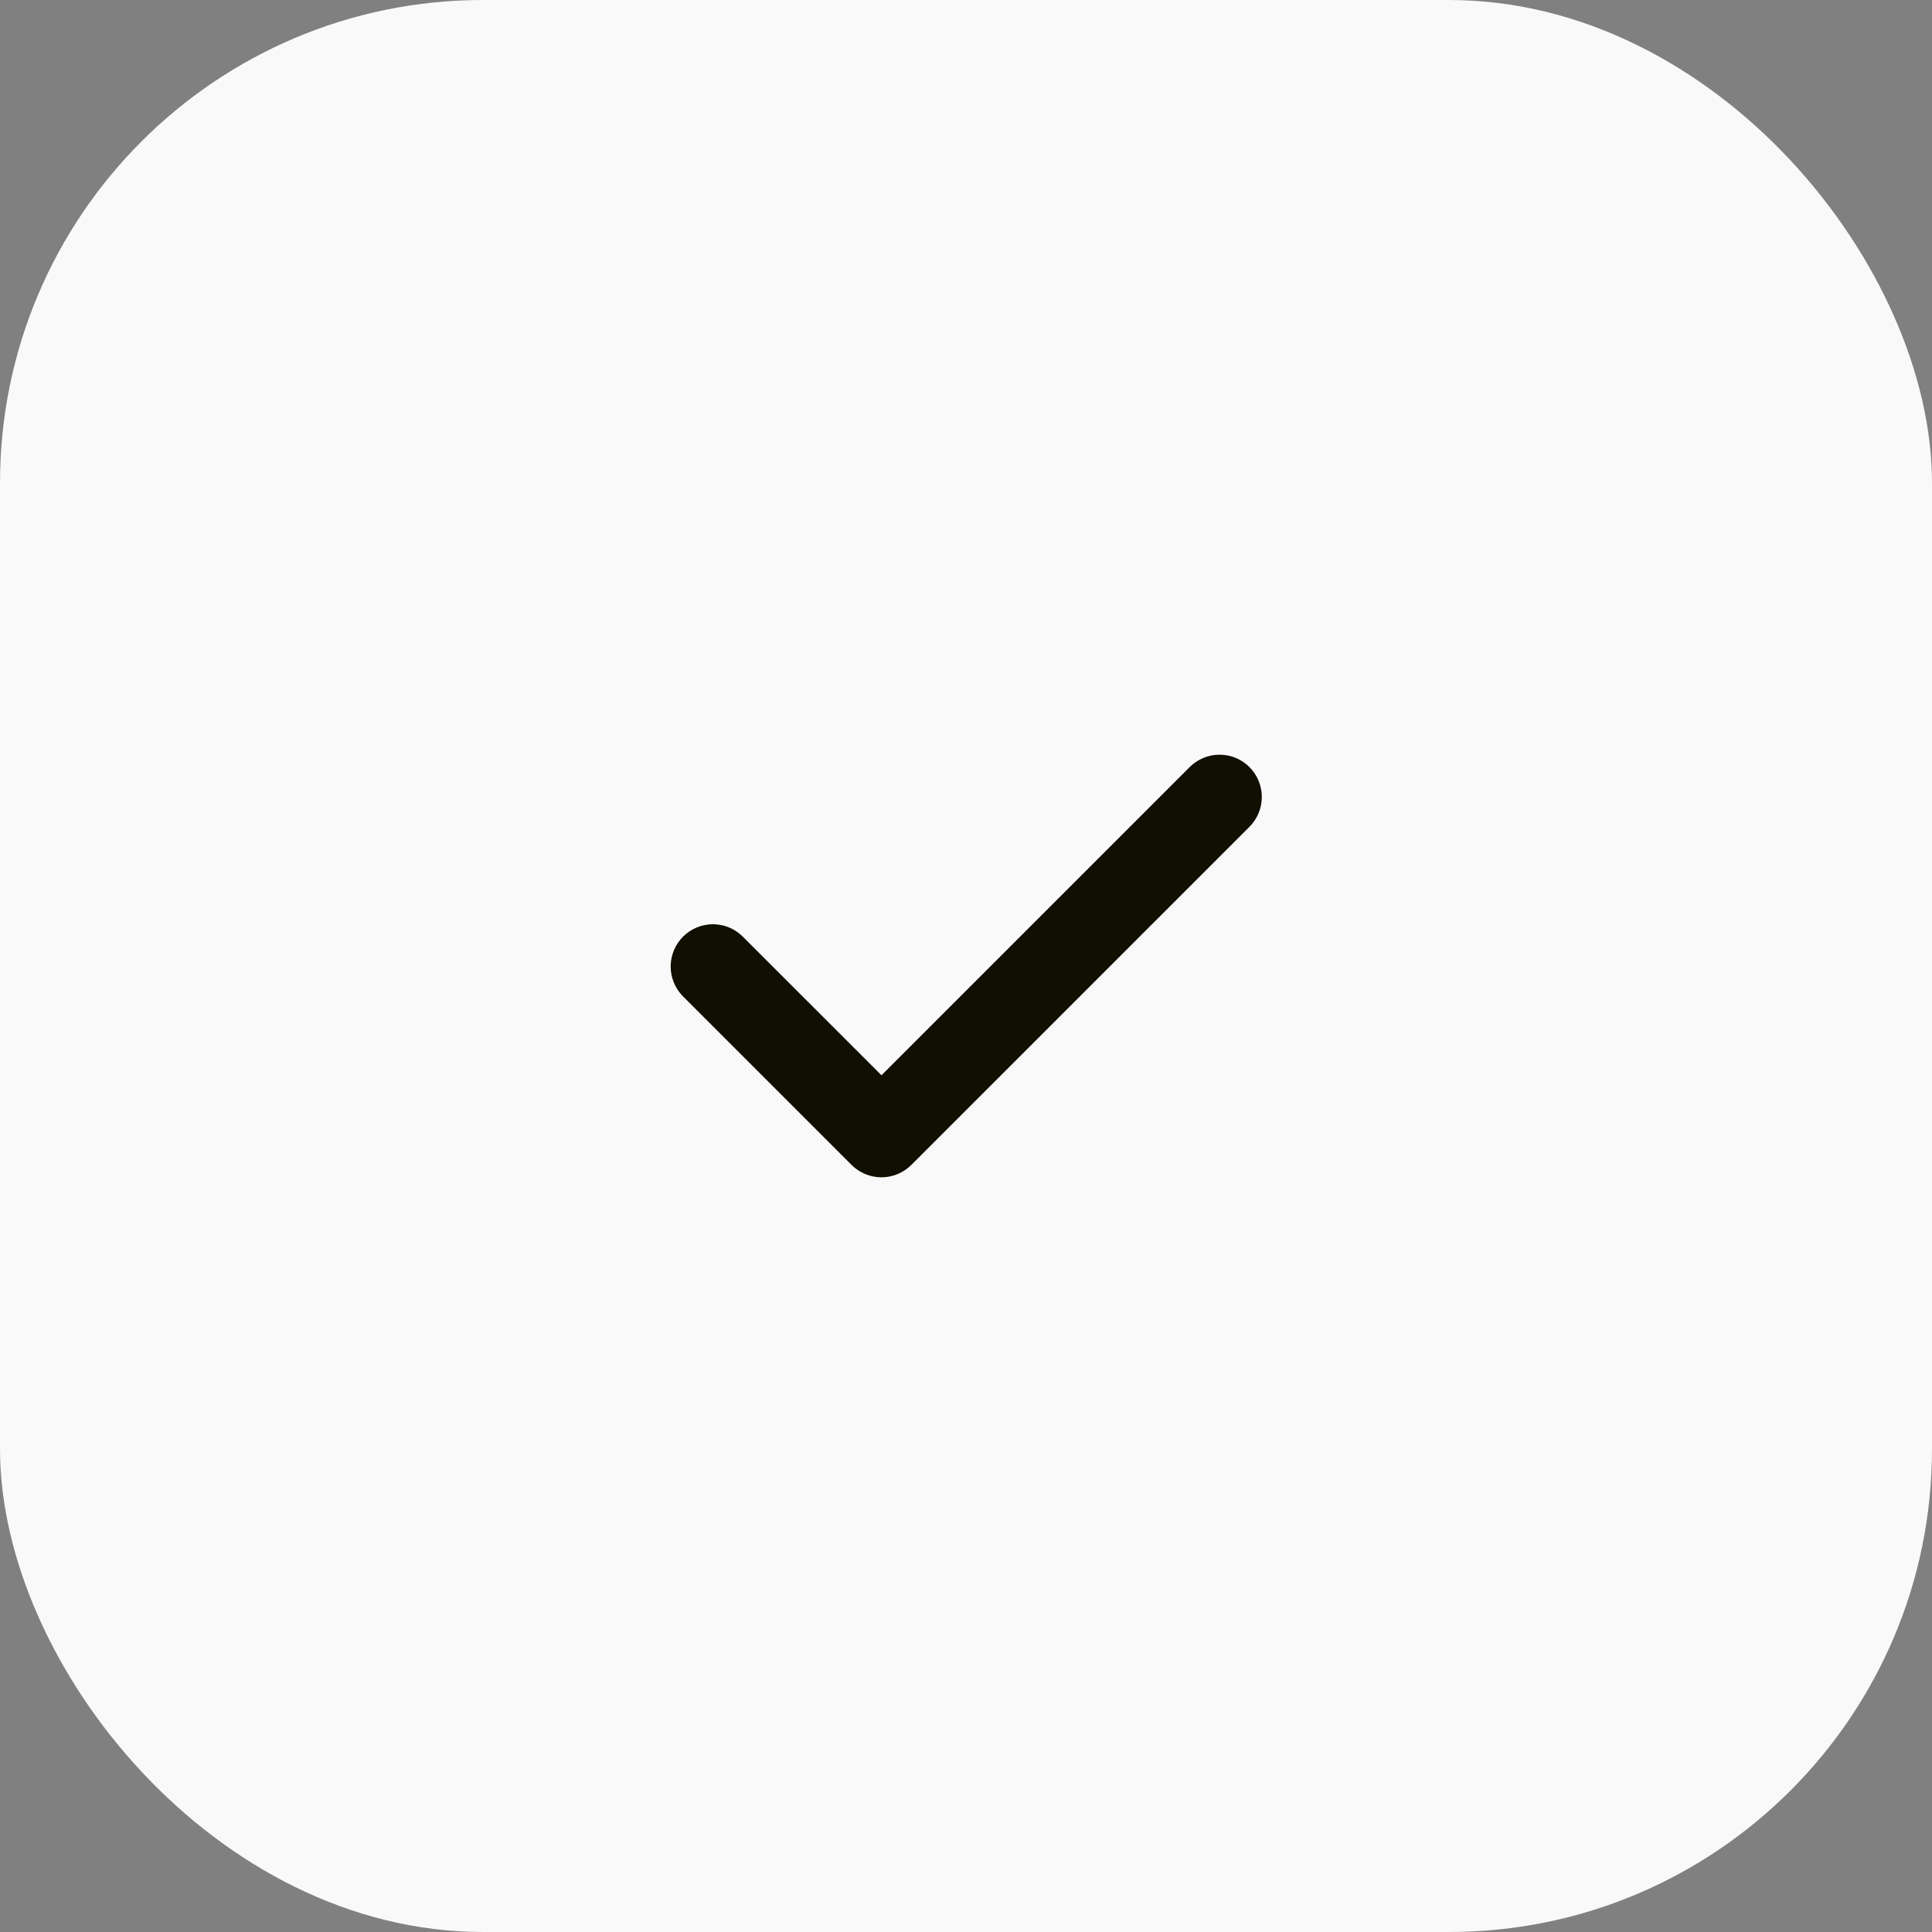 <svg width="64" height="64" viewBox="0 0 64 64" fill="none" xmlns="http://www.w3.org/2000/svg">
<rect x="0" y="0" width="64" height="64" fill="#808080" stroke="none"/>
<rect width="64" height="64" rx="16" fill="#F9F9F9"/>
<path fill-rule="evenodd" clip-rule="evenodd" d="M41.389 25.41C41.652 25.673 41.799 26.029 41.799 26.4C41.799 26.771 41.652 27.127 41.389 27.39L30.189 38.59C29.927 38.852 29.571 39 29.2 39C28.828 39 28.472 38.852 28.21 38.59L22.61 32.99C22.355 32.726 22.214 32.372 22.217 32.005C22.22 31.638 22.367 31.287 22.627 31.027C22.886 30.768 23.238 30.62 23.605 30.617C23.972 30.614 24.325 30.755 24.589 31.01L29.2 35.62L39.41 25.41C39.672 25.148 40.028 25 40.4 25C40.771 25 41.127 25.148 41.389 25.41Z" fill="#100F01"/>
</svg>

